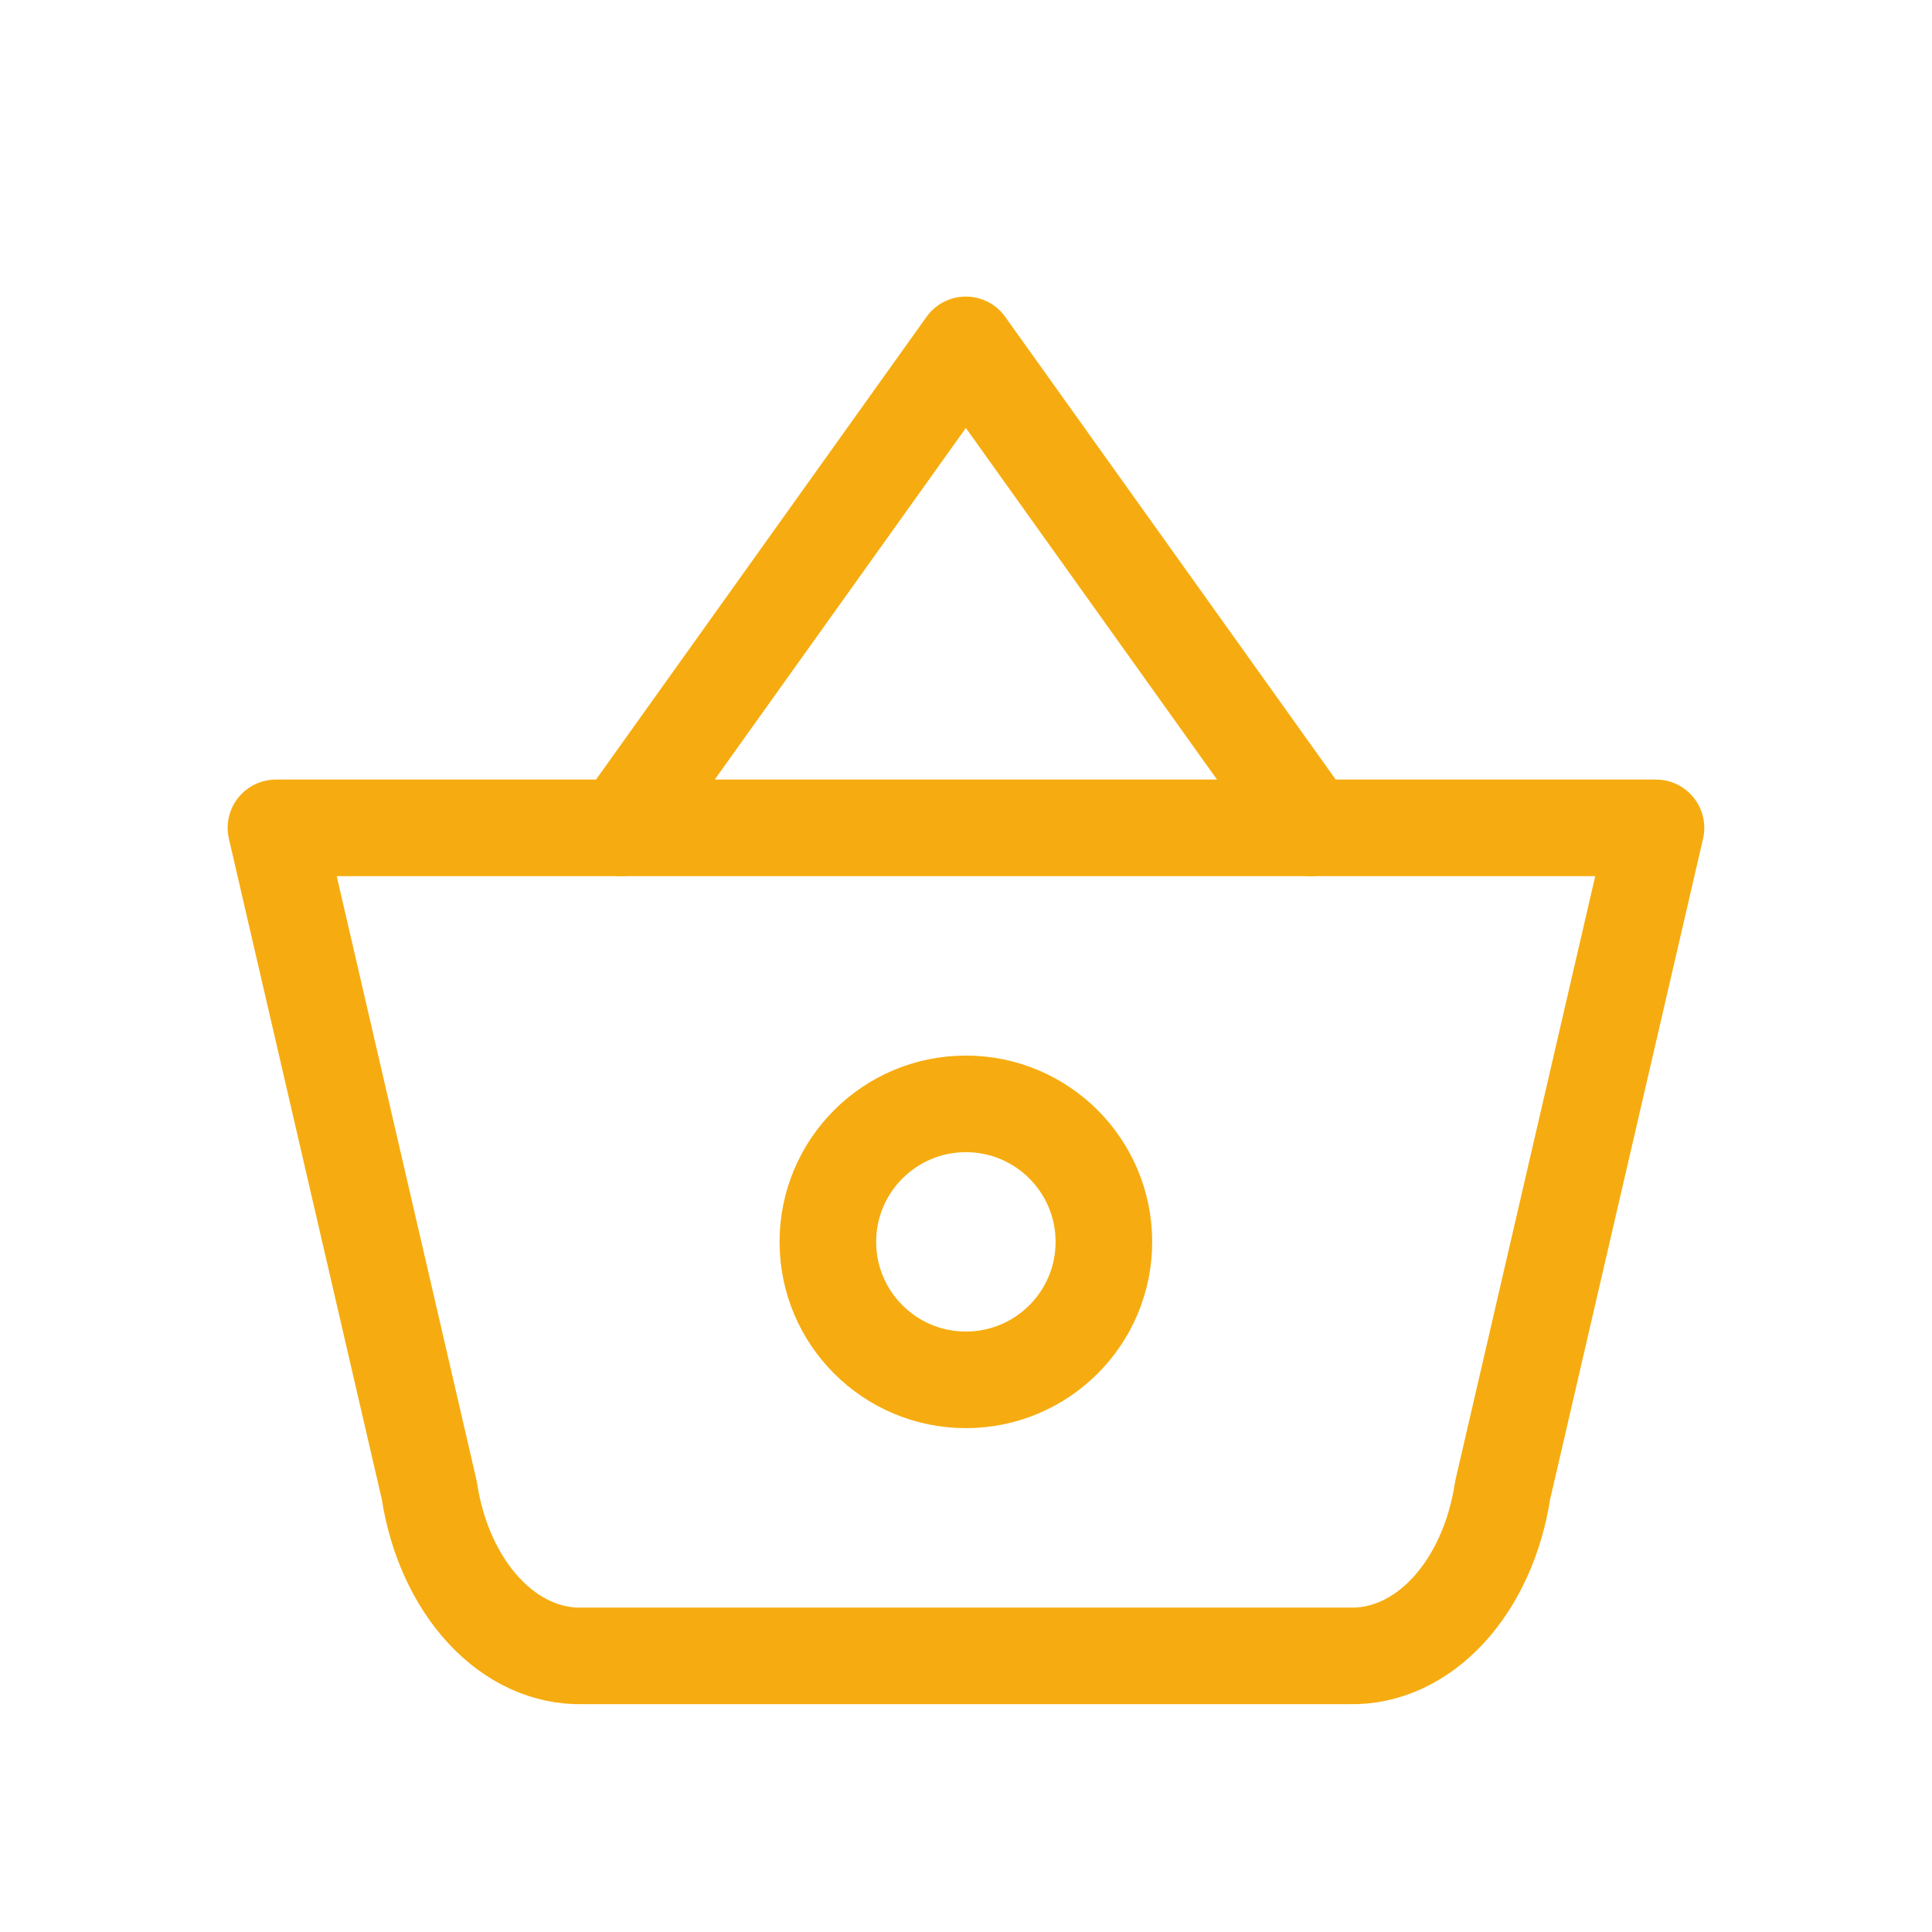 <svg width="30" height="30" viewBox="0 0 30 30" fill="none" xmlns="http://www.w3.org/2000/svg">
<path d="M9.641 12.855L14.998 5.355L20.355 12.855" stroke="#F6AC10" stroke-width="1.5" stroke-linecap="round" stroke-linejoin="round"/>
<path d="M25.714 12.855L23.333 23.141C23.221 23.878 22.922 24.538 22.487 25.008C22.052 25.478 21.509 25.727 20.952 25.712H9.047C8.49 25.727 7.947 25.478 7.512 25.008C7.077 24.538 6.777 23.878 6.666 23.141L4.285 12.855H25.714Z" stroke="#F6AC10" stroke-width="1.5" stroke-linecap="round" stroke-linejoin="round"/>
<path d="M14.998 21.426C16.182 21.426 17.141 20.467 17.141 19.284C17.141 18.1 16.182 17.141 14.998 17.141C13.815 17.141 12.855 18.1 12.855 19.284C12.855 20.467 13.815 21.426 14.998 21.426Z" stroke="#F6AC10" stroke-width="1.5" stroke-linecap="round" stroke-linejoin="round"/>
</svg>
